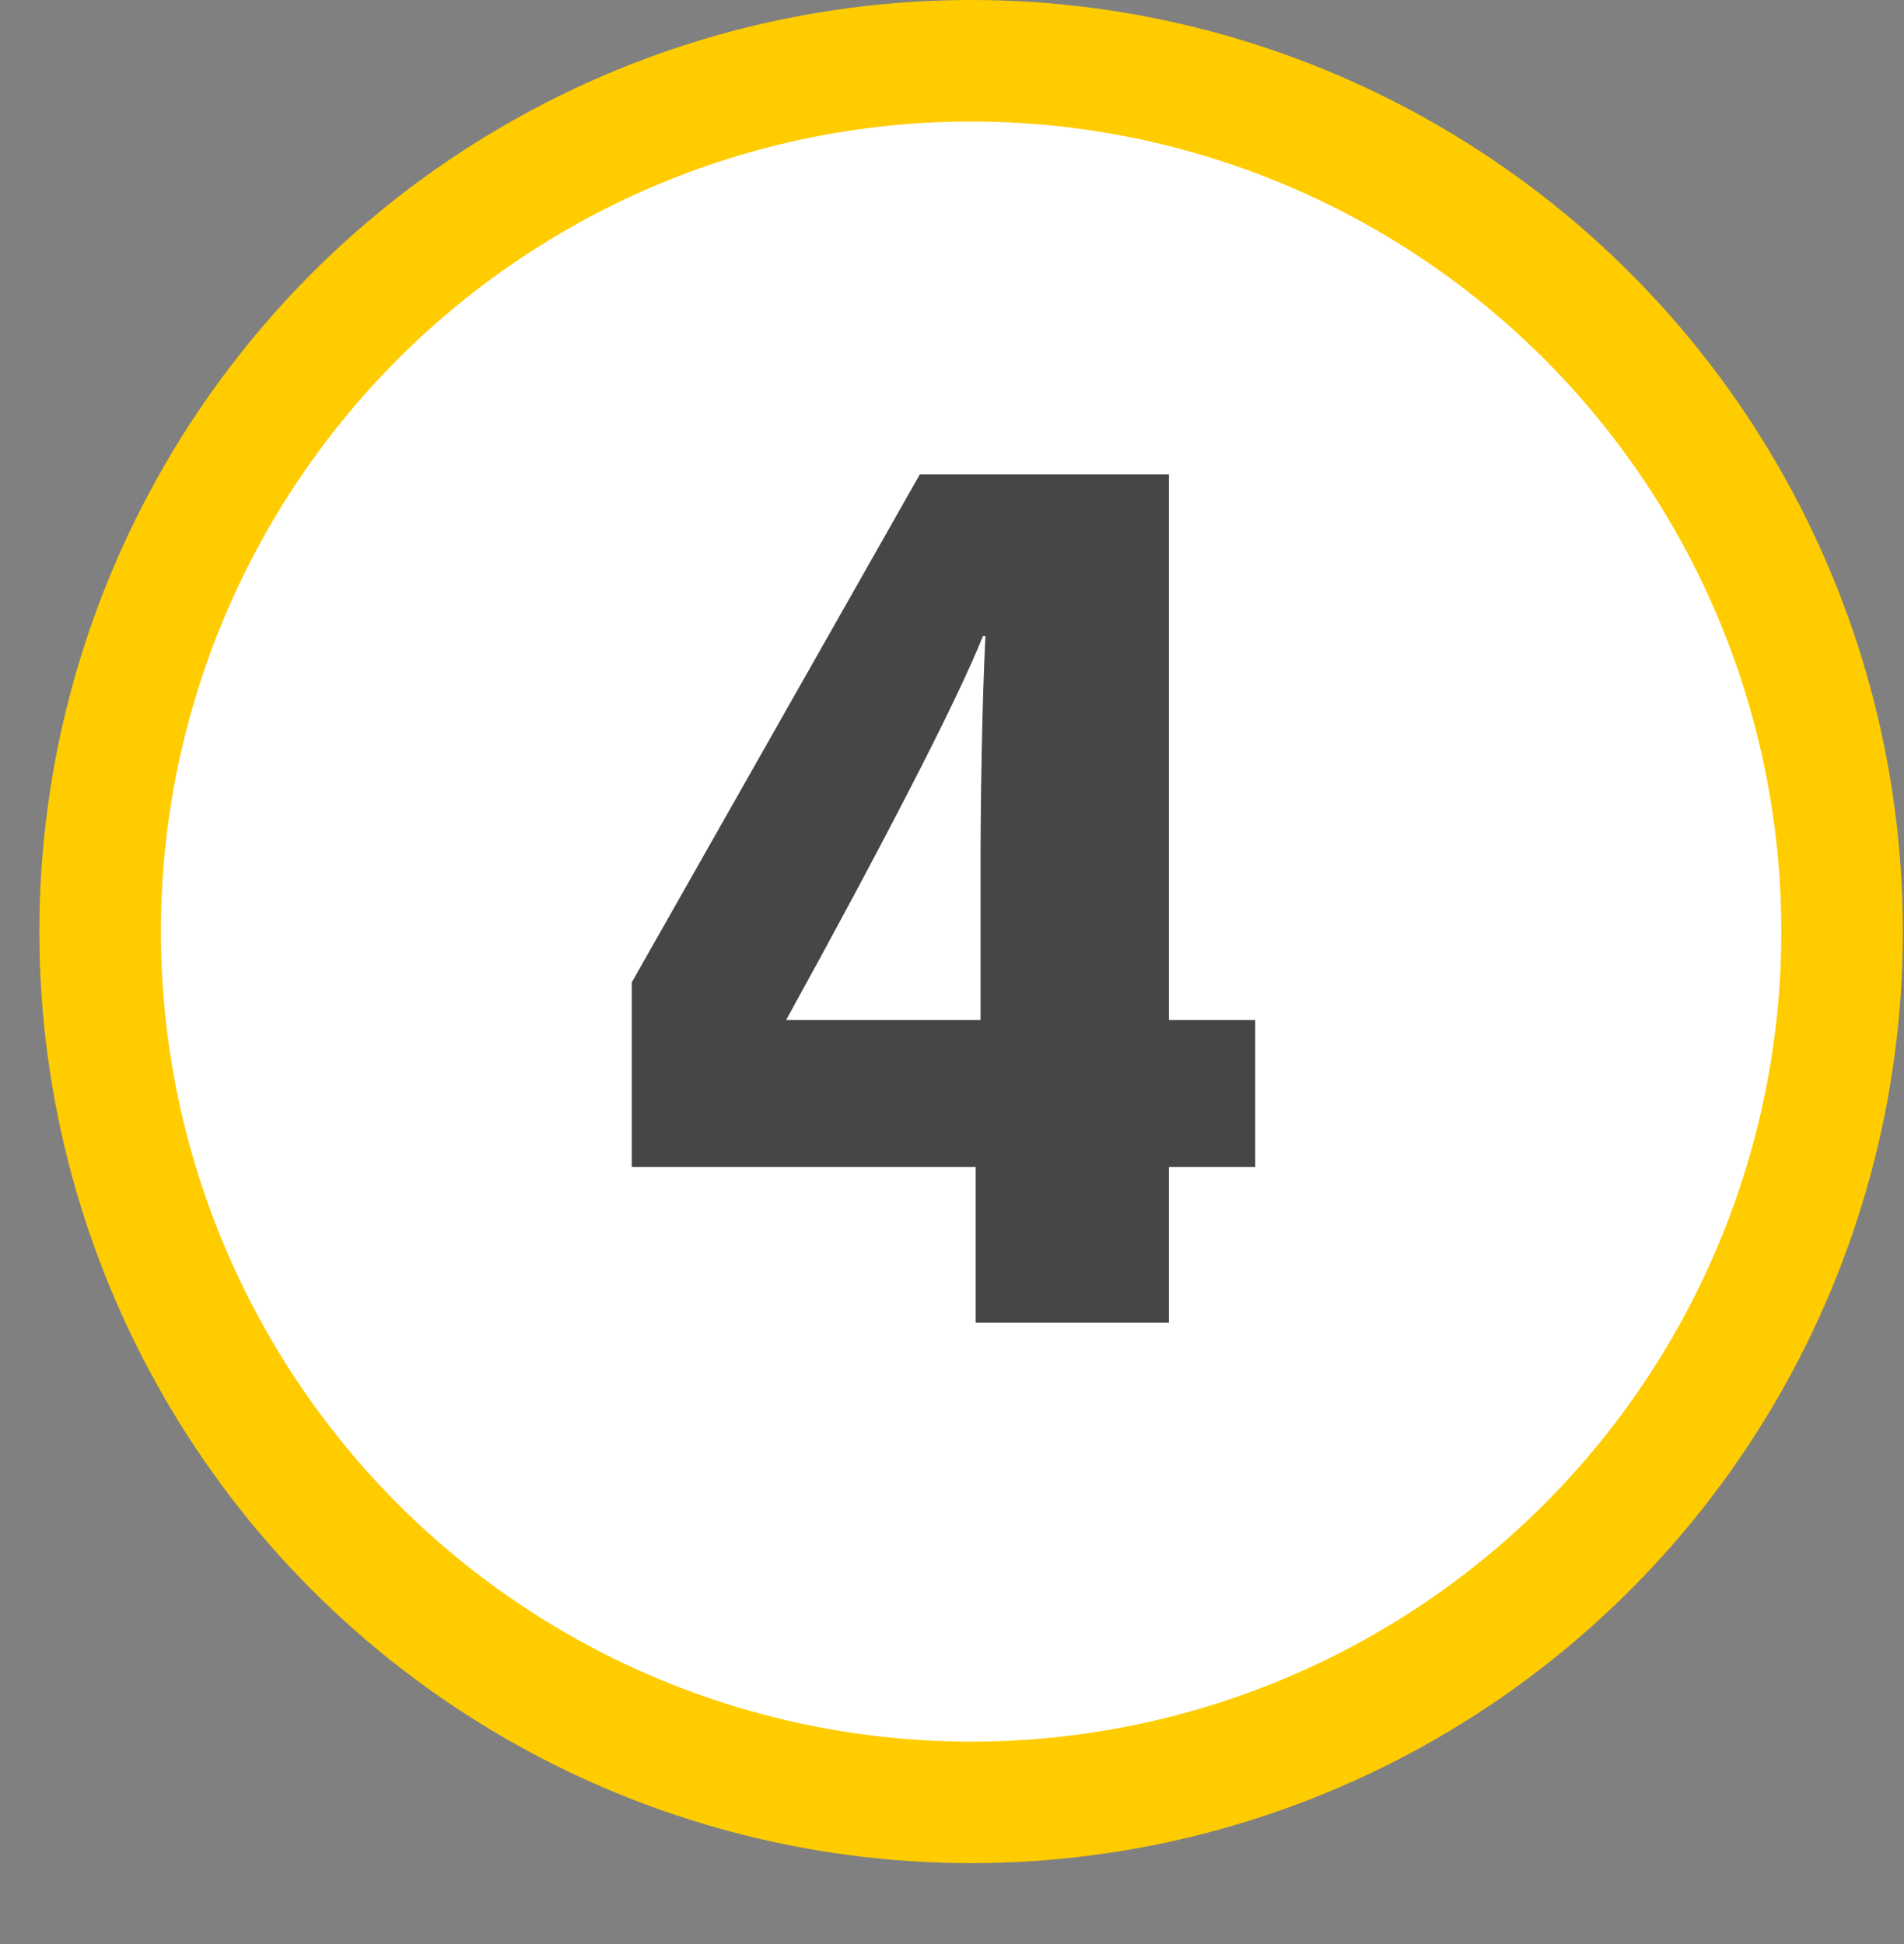<?xml version="1.0" encoding="UTF-8" standalone="no"?><!DOCTYPE svg PUBLIC "-//W3C//DTD SVG 1.1//EN" "http://www.w3.org/Graphics/SVG/1.1/DTD/svg11.dtd"><svg width="100%" height="100%" viewBox="0 0 47 48" version="1.1" xmlns="http://www.w3.org/2000/svg" xmlns:xlink="http://www.w3.org/1999/xlink" xml:space="preserve" xmlns:serif="http://www.serif.com/" style="fill-rule:evenodd;clip-rule:evenodd;stroke-linecap:round;stroke-linejoin:round;stroke-miterlimit:1.5;"><rect x="0" y="0" width="47" height="48" fill="#808080" stroke="none"/><rect id="zahl-py-4" x="0.972" y="0" width="46" height="48" style="fill:none;"/><clipPath id="_clip1"><rect x="0.972" y="0" width="46" height="48"/></clipPath><g clip-path="url(#_clip1)"><g><circle cx="23.972" cy="23" r="21.5" style="fill:#fff;stroke:#fc0;stroke-width:3px;"/><path d="M28.855,25.184l0,-13.47l-6.15,0l-7.11,12.54l0,4.56l8.49,0l0,3.84l4.77,0l0,-3.84l2.13,0l0,-3.63l-2.13,0Zm-4.65,-3.84l0,3.84l-4.8,0c1.18,-2.14 2.2,-4.045 3.06,-5.715c0.86,-1.67 1.46,-2.925 1.8,-3.765l0.06,0c-0.04,0.84 -0.07,1.77 -0.09,2.79c-0.02,1.02 -0.03,1.97 -0.03,2.85Z" style="fill:#323232;fill-opacity:0.9;fill-rule:nonzero;"/></g></g></svg>